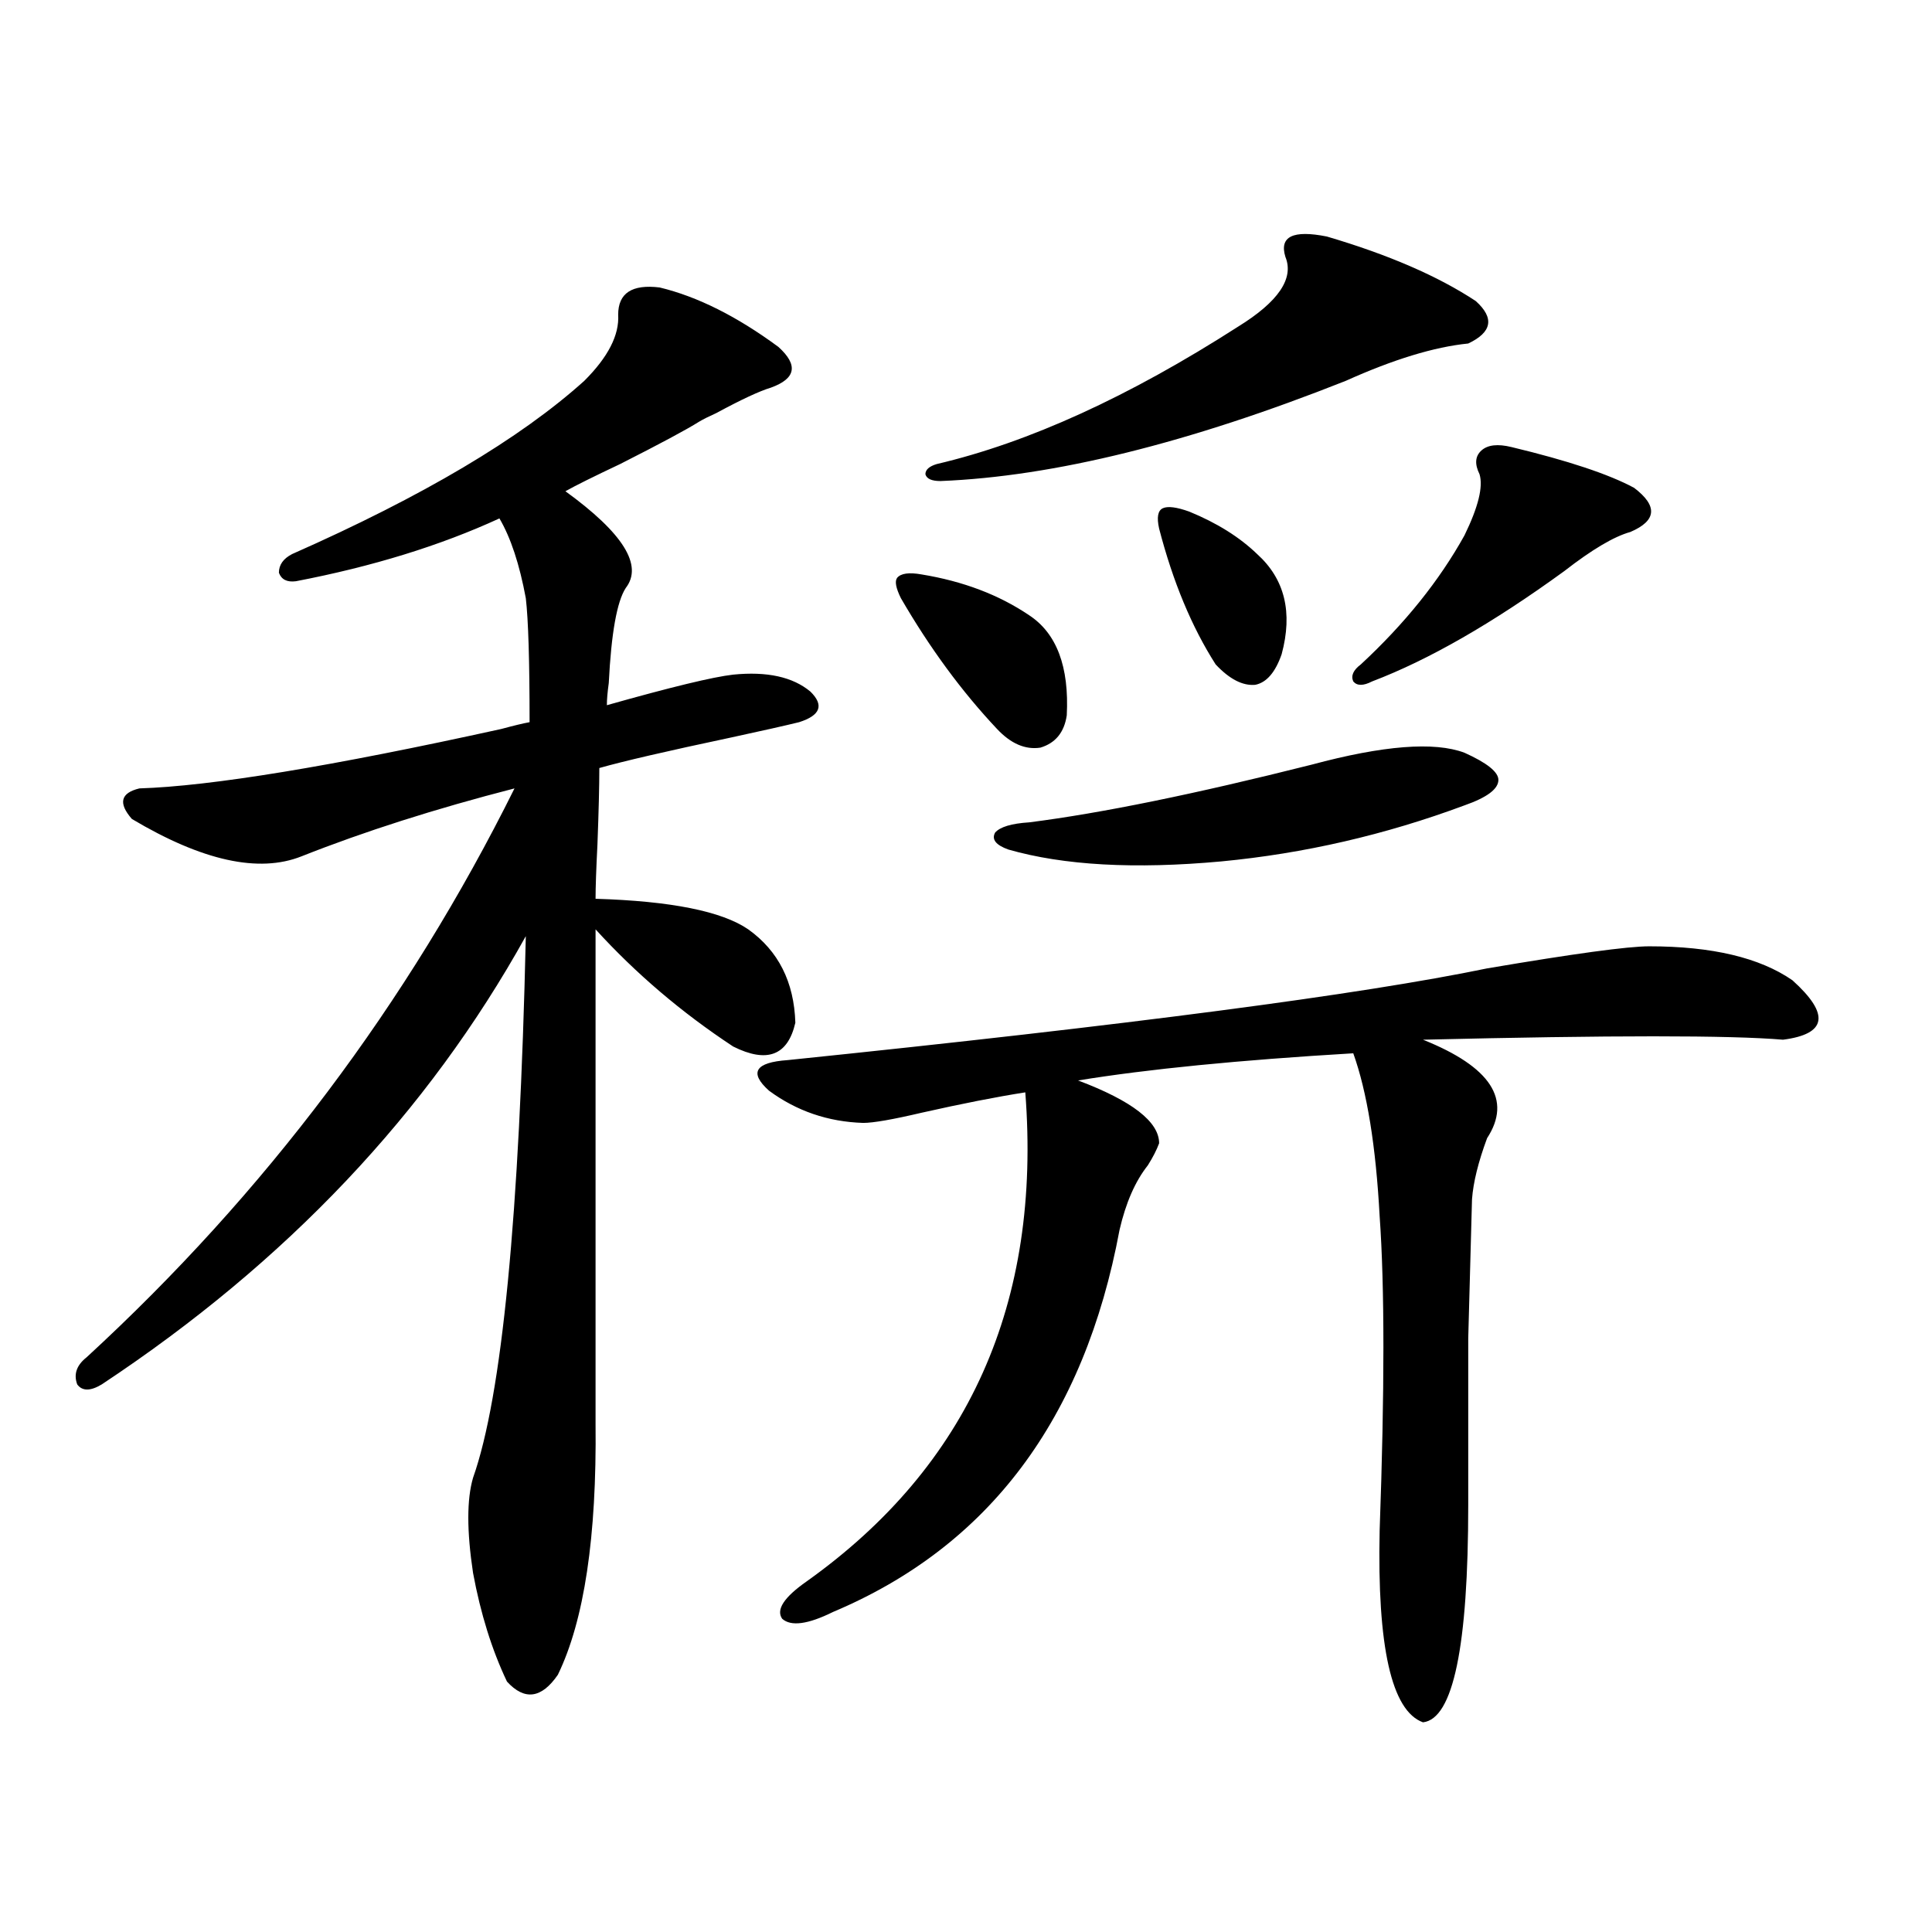 <?xml version="1.0" encoding="utf-8"?>
<!-- Generator: Adobe Illustrator 16.0.0, SVG Export Plug-In . SVG Version: 6.00 Build 0)  -->
<!DOCTYPE svg PUBLIC "-//W3C//DTD SVG 1.1//EN" "http://www.w3.org/Graphics/SVG/1.1/DTD/svg11.dtd">
<svg version="1.1" id="图层_1" xmlns="http://www.w3.org/2000/svg" xmlns:xlink="http://www.w3.org/1999/xlink" x="0px" y="0px"
	 width="1000px" height="1000px" viewBox="0 0 1000 1000" enable-background="new 0 0 1000 1000" xml:space="preserve">
<path d="M341.431,148.793c19.512,4.696,39.999,14.941,61.462,30.762c10.396,9.38,9.101,16.411-3.902,21.094
	c-5.854,1.758-15.289,6.152-28.292,13.184c-3.902,1.758-6.829,3.228-8.78,4.395c-6.509,4.106-20.167,11.426-40.975,21.973
	c-13.658,6.454-23.094,11.138-28.292,14.063c29.908,21.685,40.319,38.384,31.219,50.098c-4.558,7.031-7.484,23.442-8.78,49.219
	c-0.655,4.696-0.976,8.501-0.976,11.426c33.17-9.366,54.953-14.64,65.364-15.82c17.561-1.758,30.884,1.181,39.999,8.789
	c7.149,7.031,5.198,12.305-5.854,15.82c-7.164,1.758-18.871,4.395-35.121,7.91c-33.17,7.031-55.943,12.305-68.291,15.82
	c0,9.38-0.335,22.563-0.976,39.551c-0.655,12.896-0.976,22.274-0.976,28.125c39.023,1.181,65.364,6.454,79.022,15.82
	c15.609,11.138,23.734,27.246,24.39,48.34c-3.902,17.001-14.634,21.094-32.194,12.305c-26.676-17.578-50.41-37.793-71.218-60.645
	v255.762c0.641,58.599-5.854,101.953-19.512,130.078c-8.46,12.305-17.24,13.472-26.341,3.516
	c-7.805-16.411-13.658-35.156-17.561-56.25c-3.262-21.671-3.262-38.081,0-49.219c14.954-42.188,24.055-135.64,27.316-280.371
	c-50.73,91.406-123.899,168.75-219.506,232.031c-5.854,3.516-10.091,3.516-12.683,0c-1.951-5.273-0.335-9.956,4.878-14.063
	c92.345-84.952,166.169-183.101,221.458-294.434c-40.974,10.547-77.727,22.274-110.241,35.156
	c-22.119,8.789-51.386,2.349-87.803-19.336c-7.165-8.198-5.854-13.472,3.902-15.82c37.072-1.167,99.51-11.426,187.312-30.762
	c6.494-1.758,11.372-2.925,14.634-3.516c0-31.641-0.655-53.022-1.951-64.16c-3.262-17.578-7.805-31.339-13.658-41.309
	c-30.578,14.063-65.699,24.911-105.363,32.52c-4.558,0.591-7.485-0.879-8.78-4.395c0-4.093,2.271-7.319,6.829-9.668
	c67.635-29.883,118.045-59.766,151.215-89.648c12.348-12.305,18.201-23.73,17.561-34.277
	C319.968,151.731,327.117,147.035,341.431,148.793z M853.613,489.809c32.515,0,57.225,5.864,74.145,17.578
	c19.512,17.578,17.881,27.837-4.878,30.762c-27.316-2.335-89.434-2.335-186.337,0c35.121,14.063,46.173,31.063,33.17,50.977
	c-4.558,12.305-7.164,22.852-7.805,31.641c-0.655,25.2-1.311,49.219-1.951,72.07c0,11.138,0,23.153,0,36.035
	c0,10.547,0,27.246,0,50.098c0,73.237-7.805,110.742-23.414,112.5c-16.265-5.864-23.749-38.974-22.438-99.316
	c2.592-72.07,2.592-126.261,0-162.598c-1.951-36.323-6.509-64.448-13.658-84.375c-59.19,3.516-106.674,8.212-142.436,14.063
	c27.957,10.547,41.95,21.396,41.95,32.52c-1.311,3.516-3.262,7.333-5.854,11.426c-6.509,8.212-11.387,19.336-14.634,33.398
	c-18.216,97.86-67.65,163.778-148.289,197.754c-13.018,6.44-21.798,7.608-26.341,3.516c-3.262-4.696,0.976-11.138,12.683-19.336
	c83.9-59.766,121.613-144.141,113.168-253.125c-14.969,2.349-32.85,5.864-53.657,10.547c-14.969,3.516-25.045,5.273-30.243,5.273
	c-18.216-0.577-34.48-6.152-48.779-16.699c-10.411-9.366-7.164-14.64,9.756-15.82c176.246-18.155,296.898-33.976,361.942-47.461
	C814.59,493.626,842.547,489.809,853.613,489.809z M477.037,297.328c21.463,3.516,39.999,10.547,55.608,21.094
	c14.299,9.38,20.808,26.669,19.512,51.855c-1.311,8.789-5.854,14.364-13.658,16.699c-7.805,1.181-15.289-2.046-22.438-9.668
	c-18.216-19.336-34.801-41.886-49.755-67.676c-2.606-5.273-3.262-8.789-1.951-10.547
	C466.306,296.751,470.528,296.161,477.037,297.328z M686.788,122.426c31.859,9.38,57.56,20.517,77.071,33.398
	c9.756,8.789,8.445,16.122-3.902,21.973c-17.561,1.758-38.703,8.212-63.413,19.336c-81.309,32.231-151.216,49.521-209.751,51.855
	c-4.558,0-7.164-1.167-7.805-3.516c0-2.335,1.951-4.093,5.854-5.273c47.469-11.124,99.51-34.854,156.094-71.191
	c20.808-12.882,28.933-24.897,24.39-36.035C662.063,122.426,669.228,118.91,686.788,122.426z M678.983,395.766
	c37.072-9.956,63.413-12.003,79.022-6.152c11.707,5.273,17.561,9.97,17.561,14.063c0,4.696-5.854,9.091-17.561,13.184
	c-40.975,15.243-82.925,24.911-125.851,29.004c-44.877,4.106-81.629,2.06-110.241-6.152c-6.509-2.335-8.78-5.273-6.829-8.789
	c2.592-2.925,8.445-4.683,17.561-5.273C569.718,420.966,618.497,411.009,678.983,395.766z M615.57,264.809
	c14.299,5.864,26.006,13.184,35.121,21.973c14.299,12.896,18.536,30.185,12.683,51.855c-3.262,9.38-7.805,14.653-13.658,15.82
	c-6.509,0.591-13.338-2.925-20.487-10.547c-12.362-19.336-22.118-42.765-29.268-70.313c-1.311-5.851-0.655-9.366,1.951-10.547
	C604.504,261.884,609.062,262.474,615.57,264.809z M782.396,231.41c29.268,7.031,50.396,14.063,63.413,21.094
	c12.348,9.38,11.707,17.001-1.951,22.852c-8.46,2.349-19.847,9.091-34.146,20.215c-37.072,26.958-70.242,46.005-99.51,57.129
	c-4.558,2.349-7.805,2.349-9.756,0c-1.311-2.925,0-5.851,3.902-8.789c22.759-21.094,40.64-43.354,53.657-66.797
	c7.149-14.64,9.756-25.187,7.805-31.641c-2.606-5.273-2.286-9.366,0.976-12.305C770.033,230.243,775.231,229.652,782.396,231.41z"/>
</svg>
